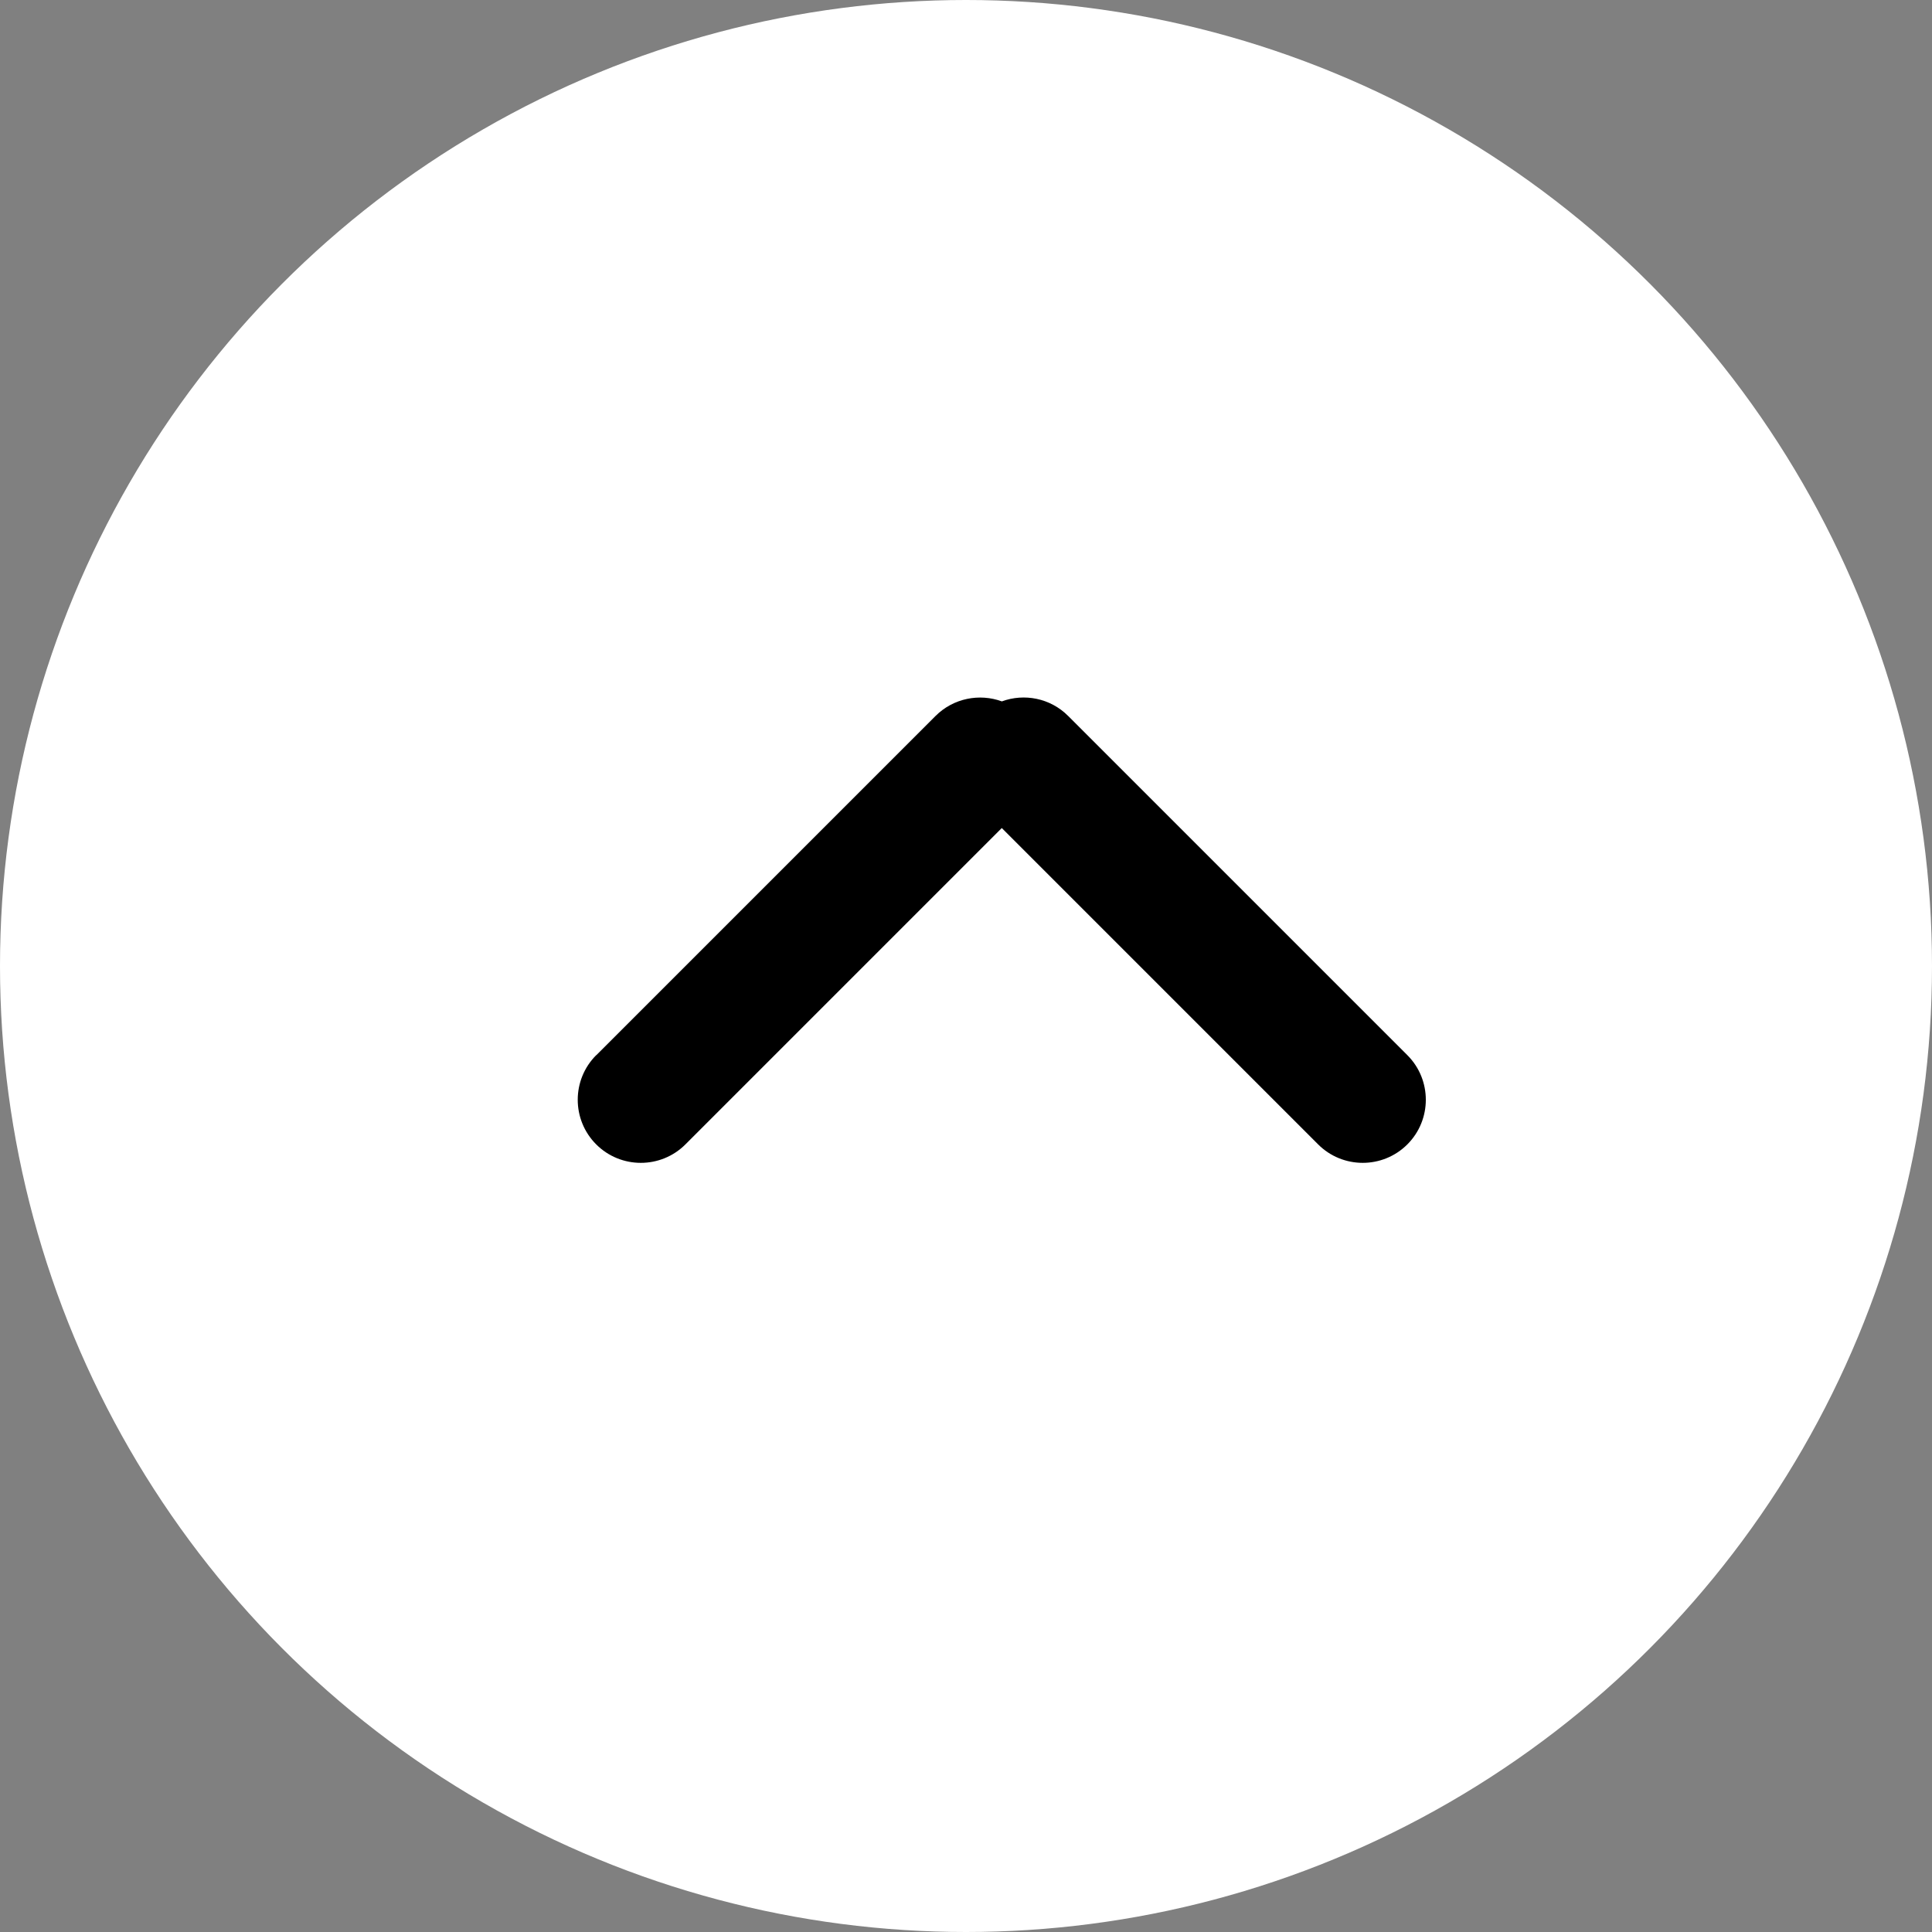 <svg xmlns="http://www.w3.org/2000/svg" width="27" height="27" viewBox="0 0 27 27">
  <rect x="0" y="0" width="27" height="27" fill="#808080" stroke="none"/>
  <g transform="matrix(1 0 0 -1 0 27)">
    <ellipse cx="13.5" cy="13.5" fill="rgb(255,255,255)" rx="13.5" ry="13.5"/>
    <path fill="rgb(0,0,0)" fill-rule="evenodd" d="M8.332 12.254c-.344-.344-.344-.903 0-1.247.344-.344.903-.344 1.247 0L14 15.428l4.421-4.421c.344-.344.903-.344 1.247 0 .344.344.344.903 0 1.247l-4.74 4.74c-.25.251-.615.319-.927.204-.312.114-.677.046-.927-.204l-4.74-4.74z"/>
  </g>
</svg>
